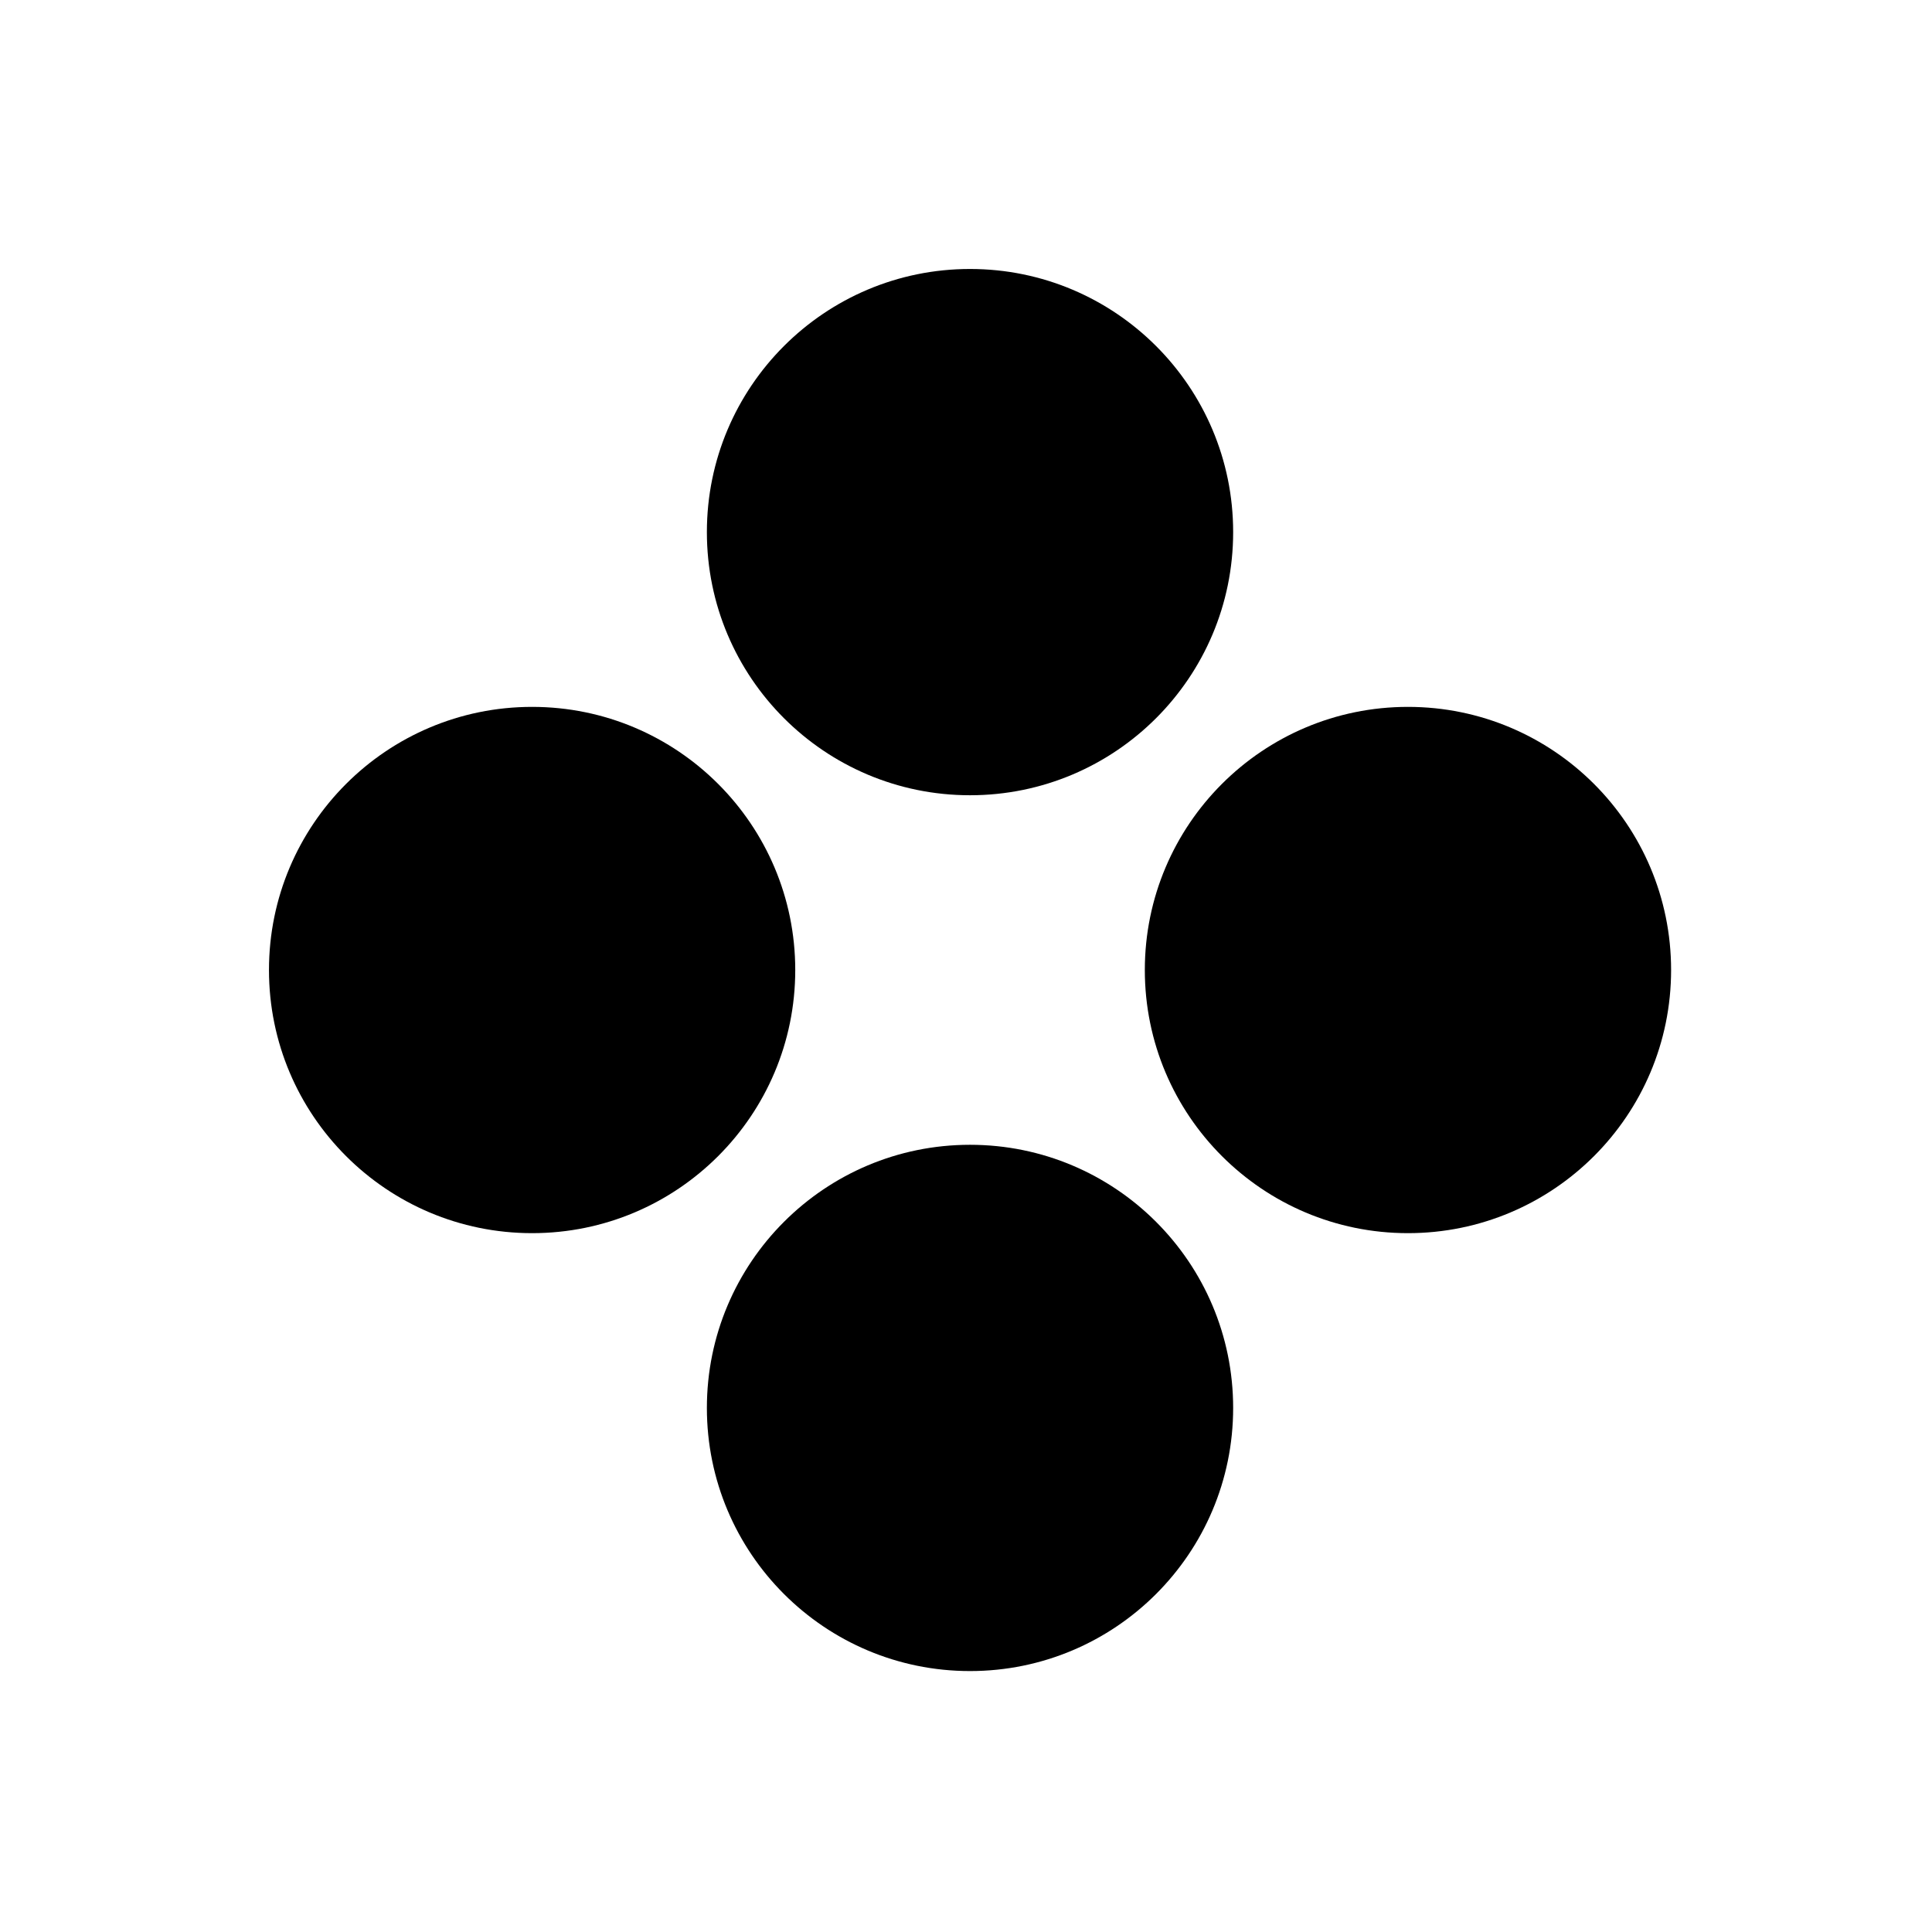 <?xml version="1.0" encoding="utf-8"?><!DOCTYPE svg PUBLIC "-//W3C//DTD SVG 1.1//EN" "http://www.w3.org/Graphics/SVG/1.1/DTD/svg11.dtd">
<svg version="1.1" xmlns="http://www.w3.org/2000/svg" xmlns:xlink="http://www.w3.org/1999/xlink" width="50" height="50" viewBox="0 0 50 50" xml:space="preserve">
<g transform="translate(-300,-150)">
<circle cx="325.104" cy="163.771" r="6.81"></circle>
<circle cx="325.104" cy="186.437" r="6.81"></circle>
<circle cx="336.438" cy="175.104" r="6.81"></circle>
<circle cx="313.771" cy="175.104" r="6.81"></circle>
</g></svg>